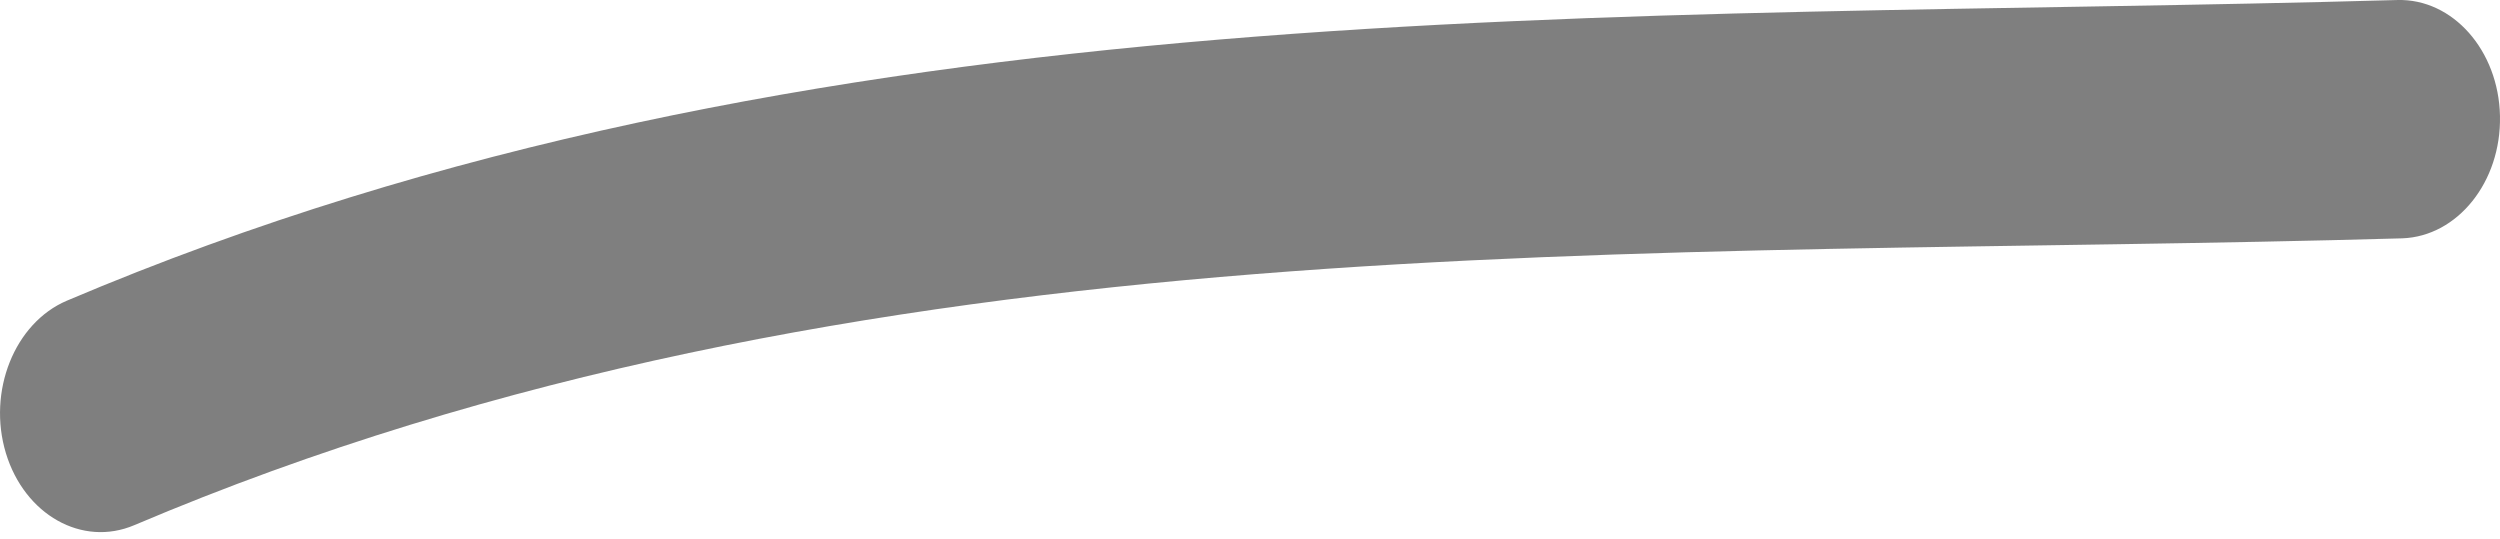 <?xml version="1.0" encoding="UTF-8"?> <svg xmlns="http://www.w3.org/2000/svg" width="102" height="22" viewBox="0 0 102 22" fill="none"> <path fill-rule="evenodd" clip-rule="evenodd" d="M98.013 9.724C66.942 10.616 35.189 8.817 5.483 21.425C3.354 22.332 1.005 21.003 0.241 18.491C-0.523 15.963 0.596 13.176 2.726 12.269C33.264 -0.696 65.877 0.909 97.808 0.001C100.074 -0.063 101.945 2.06 101.999 4.733C102.054 7.423 100.265 9.644 98.013 9.724Z" fill="black" fill-opacity="0.5"></path> </svg> 